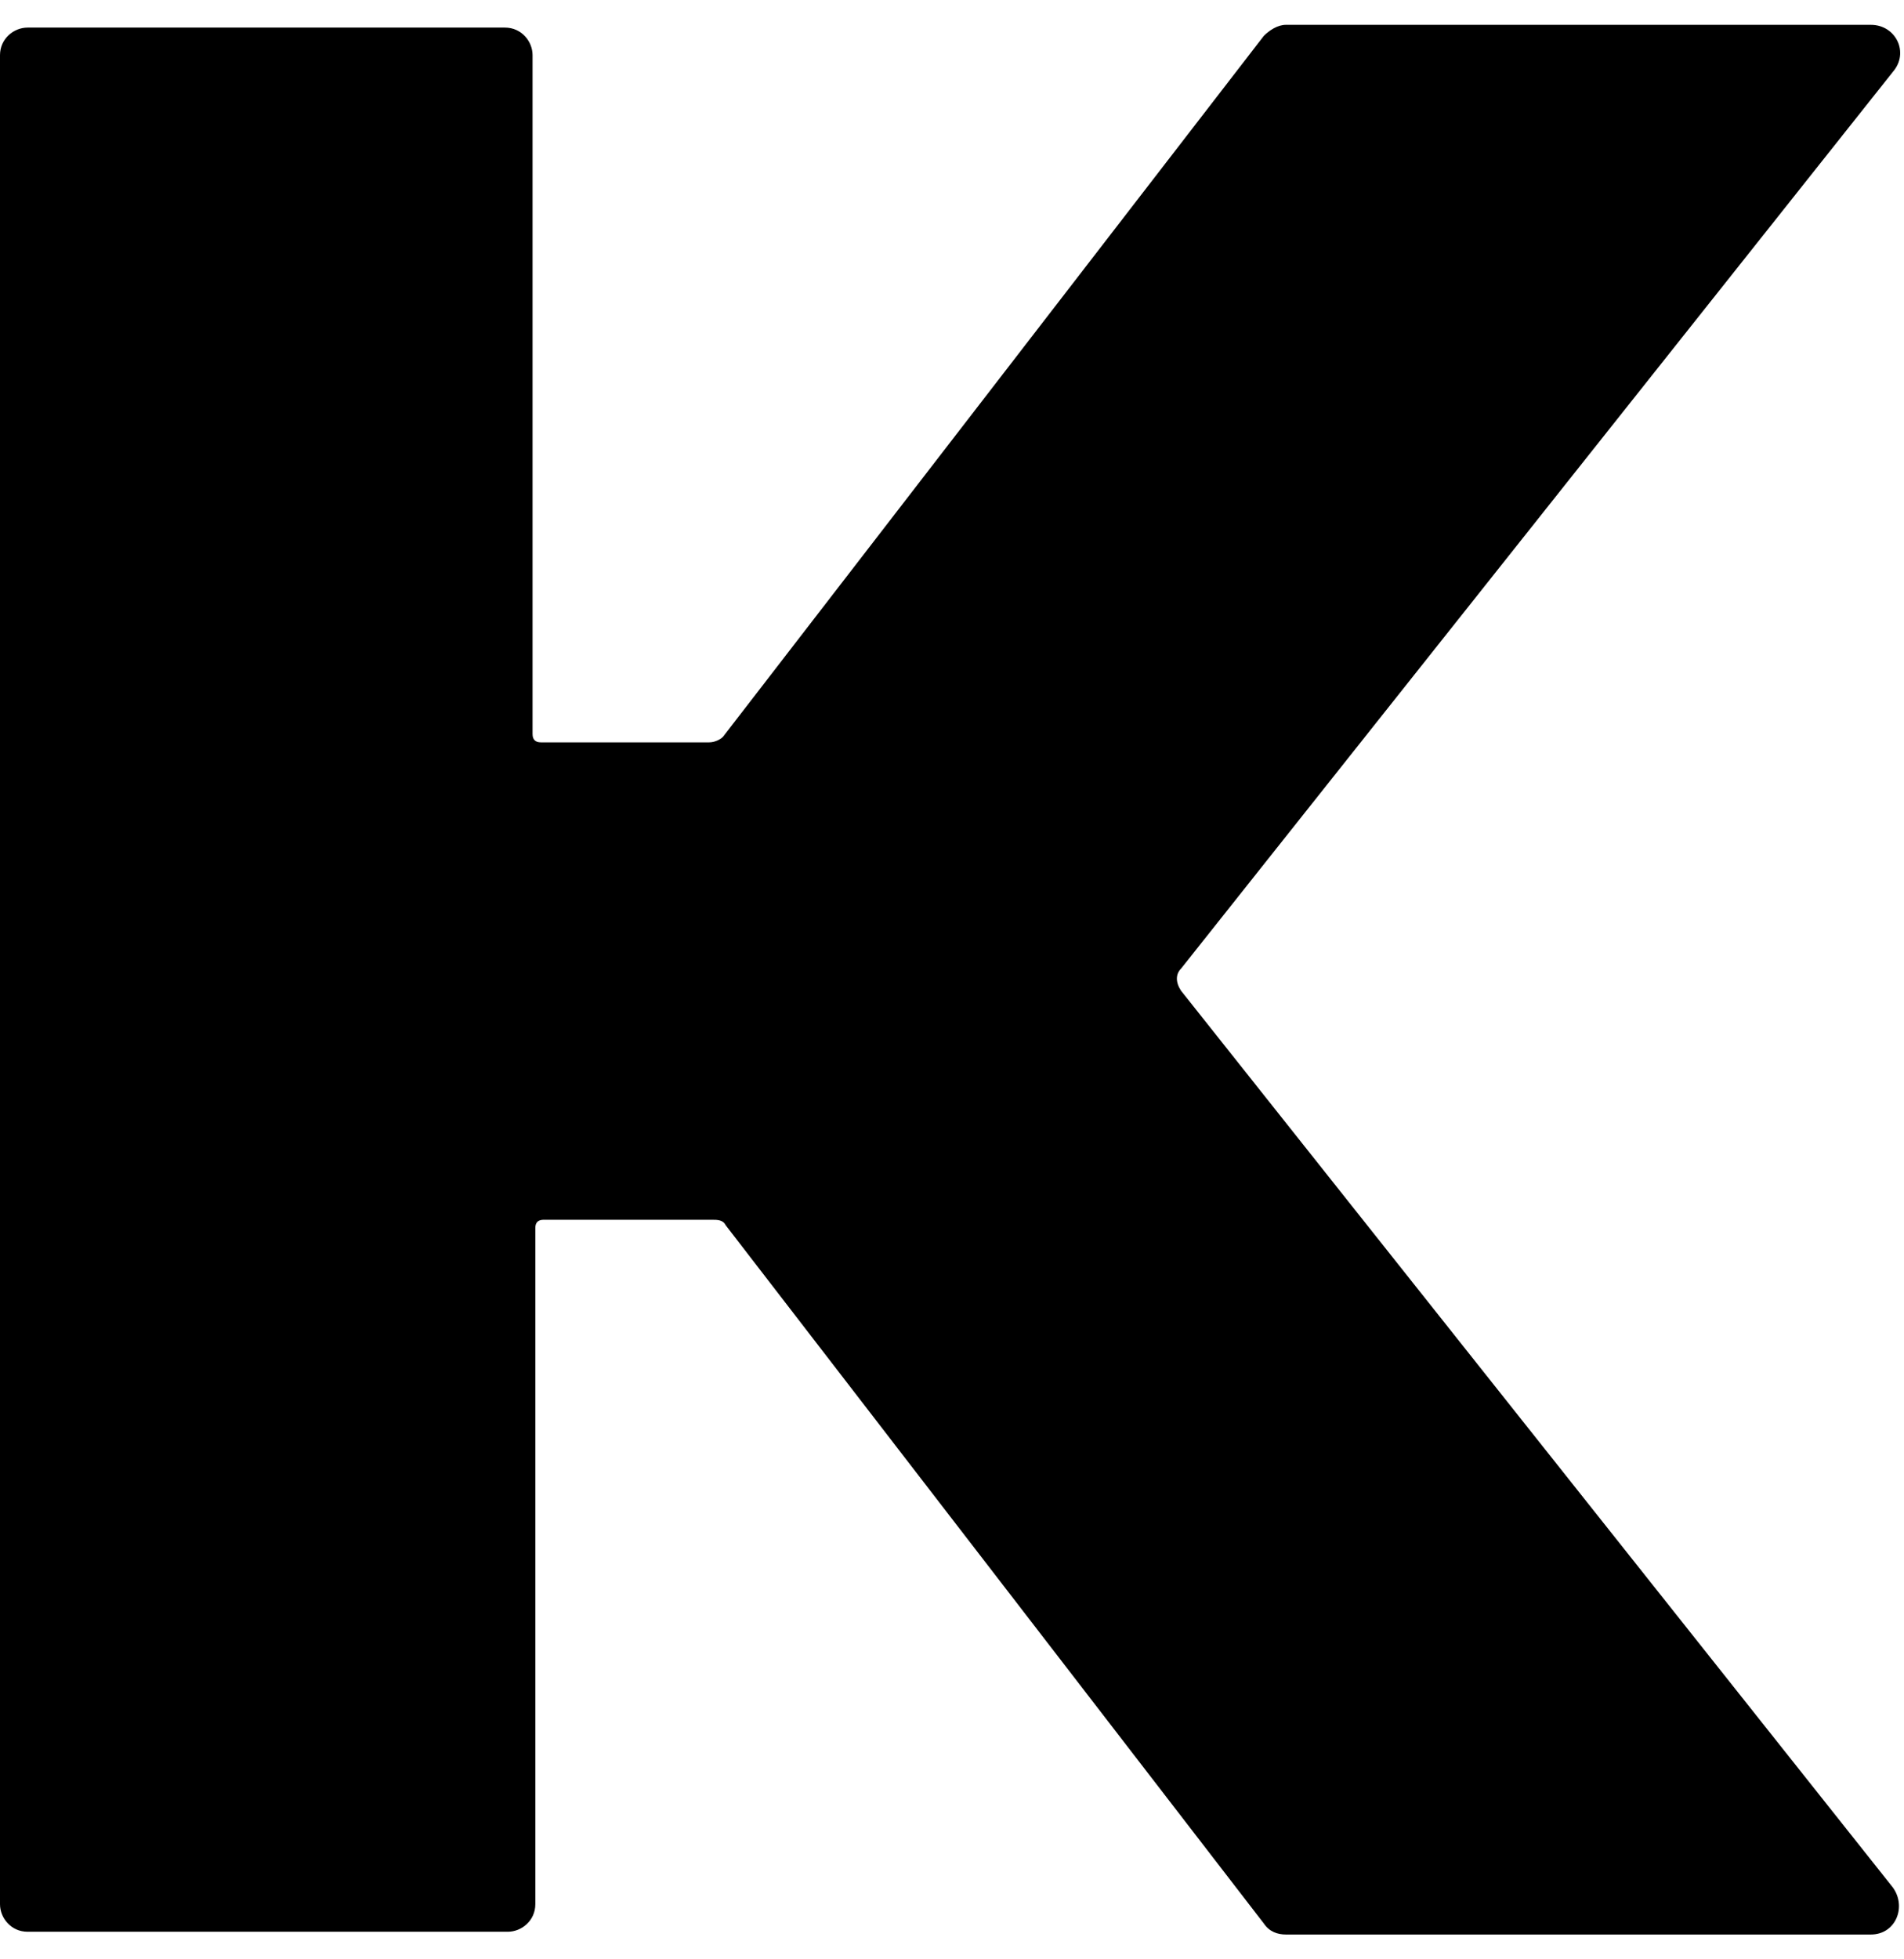<svg viewBox="0 0 69 71" fill="none" xmlns="http://www.w3.org/2000/svg">
<path d="M46.6 0.9H67.8C68.7 0.9 69.2 1.9 68.6 2.6L42.8 35.1C42.6 35.3 42.6 35.6 42.8 35.9L68.6 68.4C69.1 69.1 68.7 70.1 67.8 70.1H46.6C46.3 70.1 46 70 45.8 69.7L26.3 44.4C26.2 44.2 26 44.2 25.8 44.2H19.7C19.5 44.2 19.4 44.3 19.4 44.5V69C19.4 69.6 18.9 70 18.4 70H1C0.4 70 0 69.5 0 69V2C0 1.4 0.5 1 1 1H18.3C18.9 1 19.3 1.5 19.3 2V26.6C19.3 26.8 19.4 26.9 19.6 26.9H25.7C25.9 26.9 26.1 26.8 26.2 26.7L45.8 1.3C46 1.1 46.3 0.9 46.6 0.9Z" fill="black"></path>
</svg>
